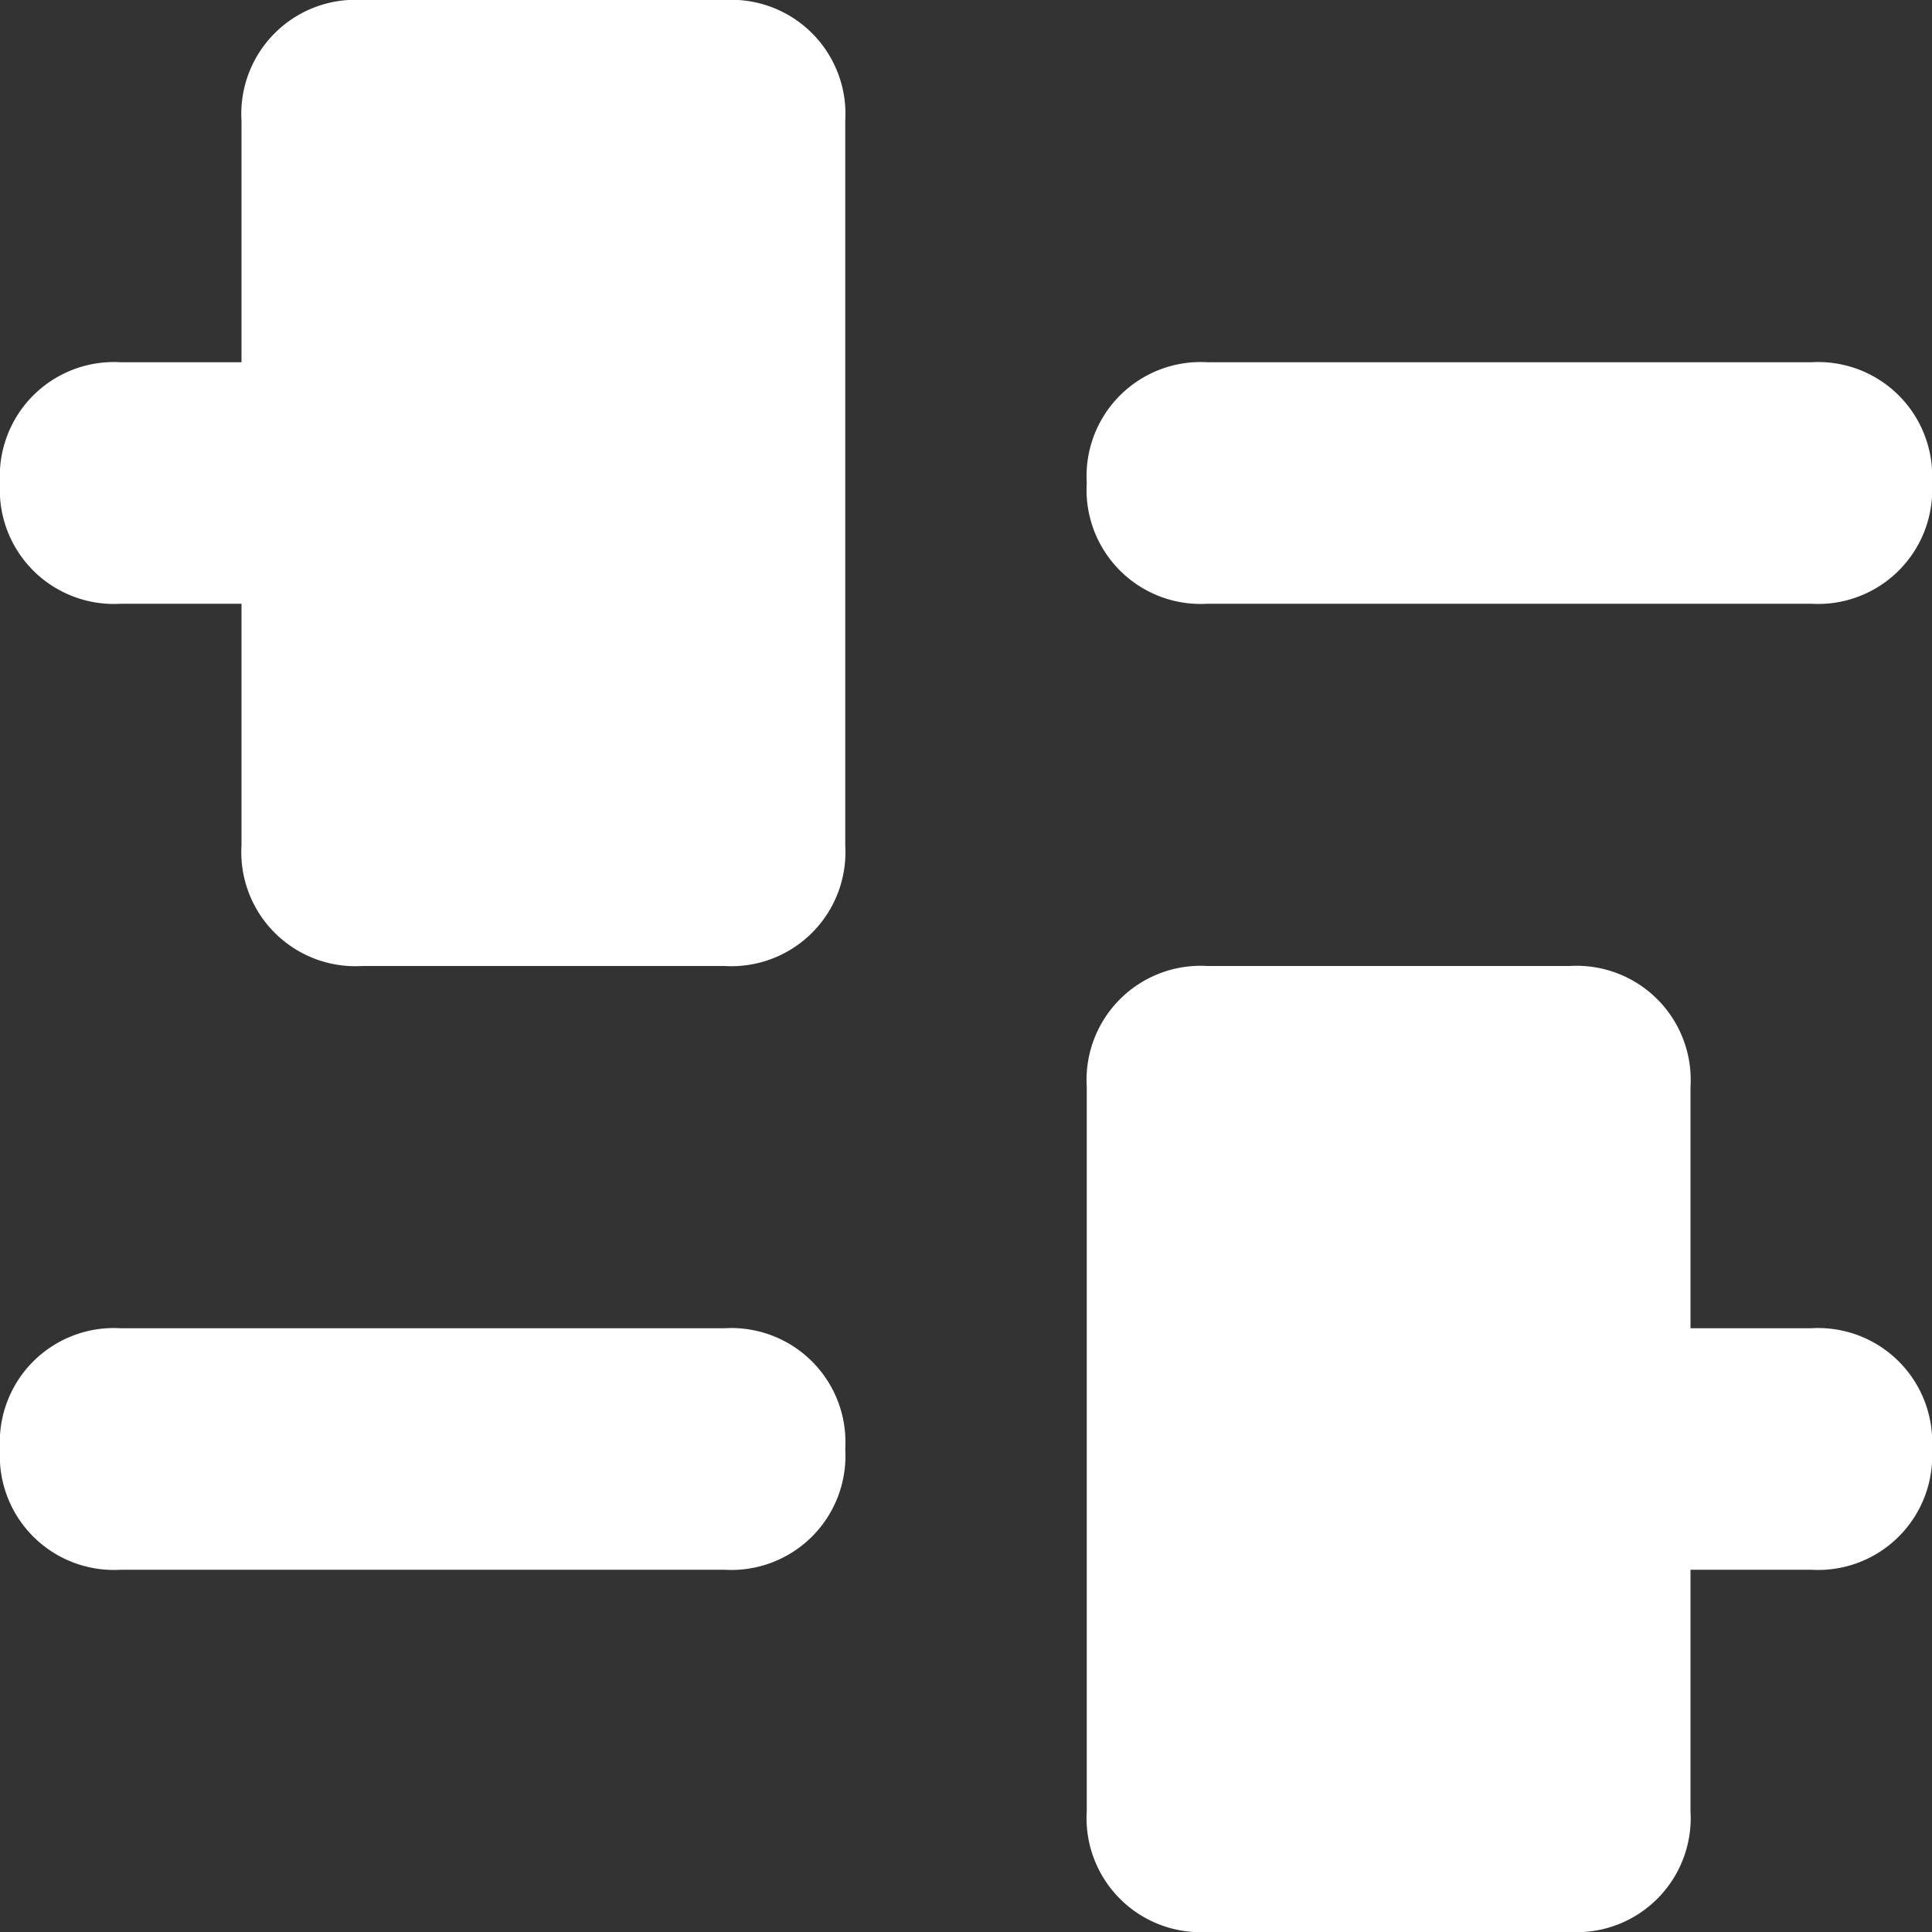 <svg id="preferences" xmlns="http://www.w3.org/2000/svg" width="18" height="18" viewBox="0 0 18 18">
  <rect x="0" y="0" width="18" height="18" fill="#333333" stroke="none"/>
  <path id="Path_1418" data-name="Path 1418" d="M15.75,3H10.125A1.063,1.063,0,0,0,9,4.125,1.063,1.063,0,0,0,10.125,5.25H15.75a1.063,1.063,0,0,0,1.125-1.125A1.063,1.063,0,0,0,15.75,3Z" transform="translate(1.125 0.375)" fill="#fff"/>
  <path id="Path_1419" data-name="Path 1419" d="M1.125,5.625H2.25v2.25A1.063,1.063,0,0,0,3.375,9H6.75A1.063,1.063,0,0,0,7.875,7.875V1.125A1.063,1.063,0,0,0,6.75,0H3.375A1.063,1.063,0,0,0,2.25,1.125v2.25H1.125A1.063,1.063,0,0,0,0,4.5,1.063,1.063,0,0,0,1.125,5.625Z" transform="translate(0 0)" fill="#fff"/>
  <path id="Path_1420" data-name="Path 1420" d="M1.125,13.25H6.75a1.063,1.063,0,0,0,1.125-1.125A1.063,1.063,0,0,0,6.75,11H1.125A1.063,1.063,0,0,0,0,12.125,1.063,1.063,0,0,0,1.125,13.25Z" transform="translate(0 1.375)" fill="#fff"/>
  <path id="Path_1421" data-name="Path 1421" d="M15.75,11.375H14.625V9.125A1.063,1.063,0,0,0,13.5,8H10.125A1.063,1.063,0,0,0,9,9.125v6.75A1.063,1.063,0,0,0,10.125,17H13.5a1.063,1.063,0,0,0,1.125-1.125v-2.25H15.75A1.063,1.063,0,0,0,16.875,12.5,1.063,1.063,0,0,0,15.75,11.375Z" transform="translate(1.125 1)" fill="#fff"/>
</svg>
